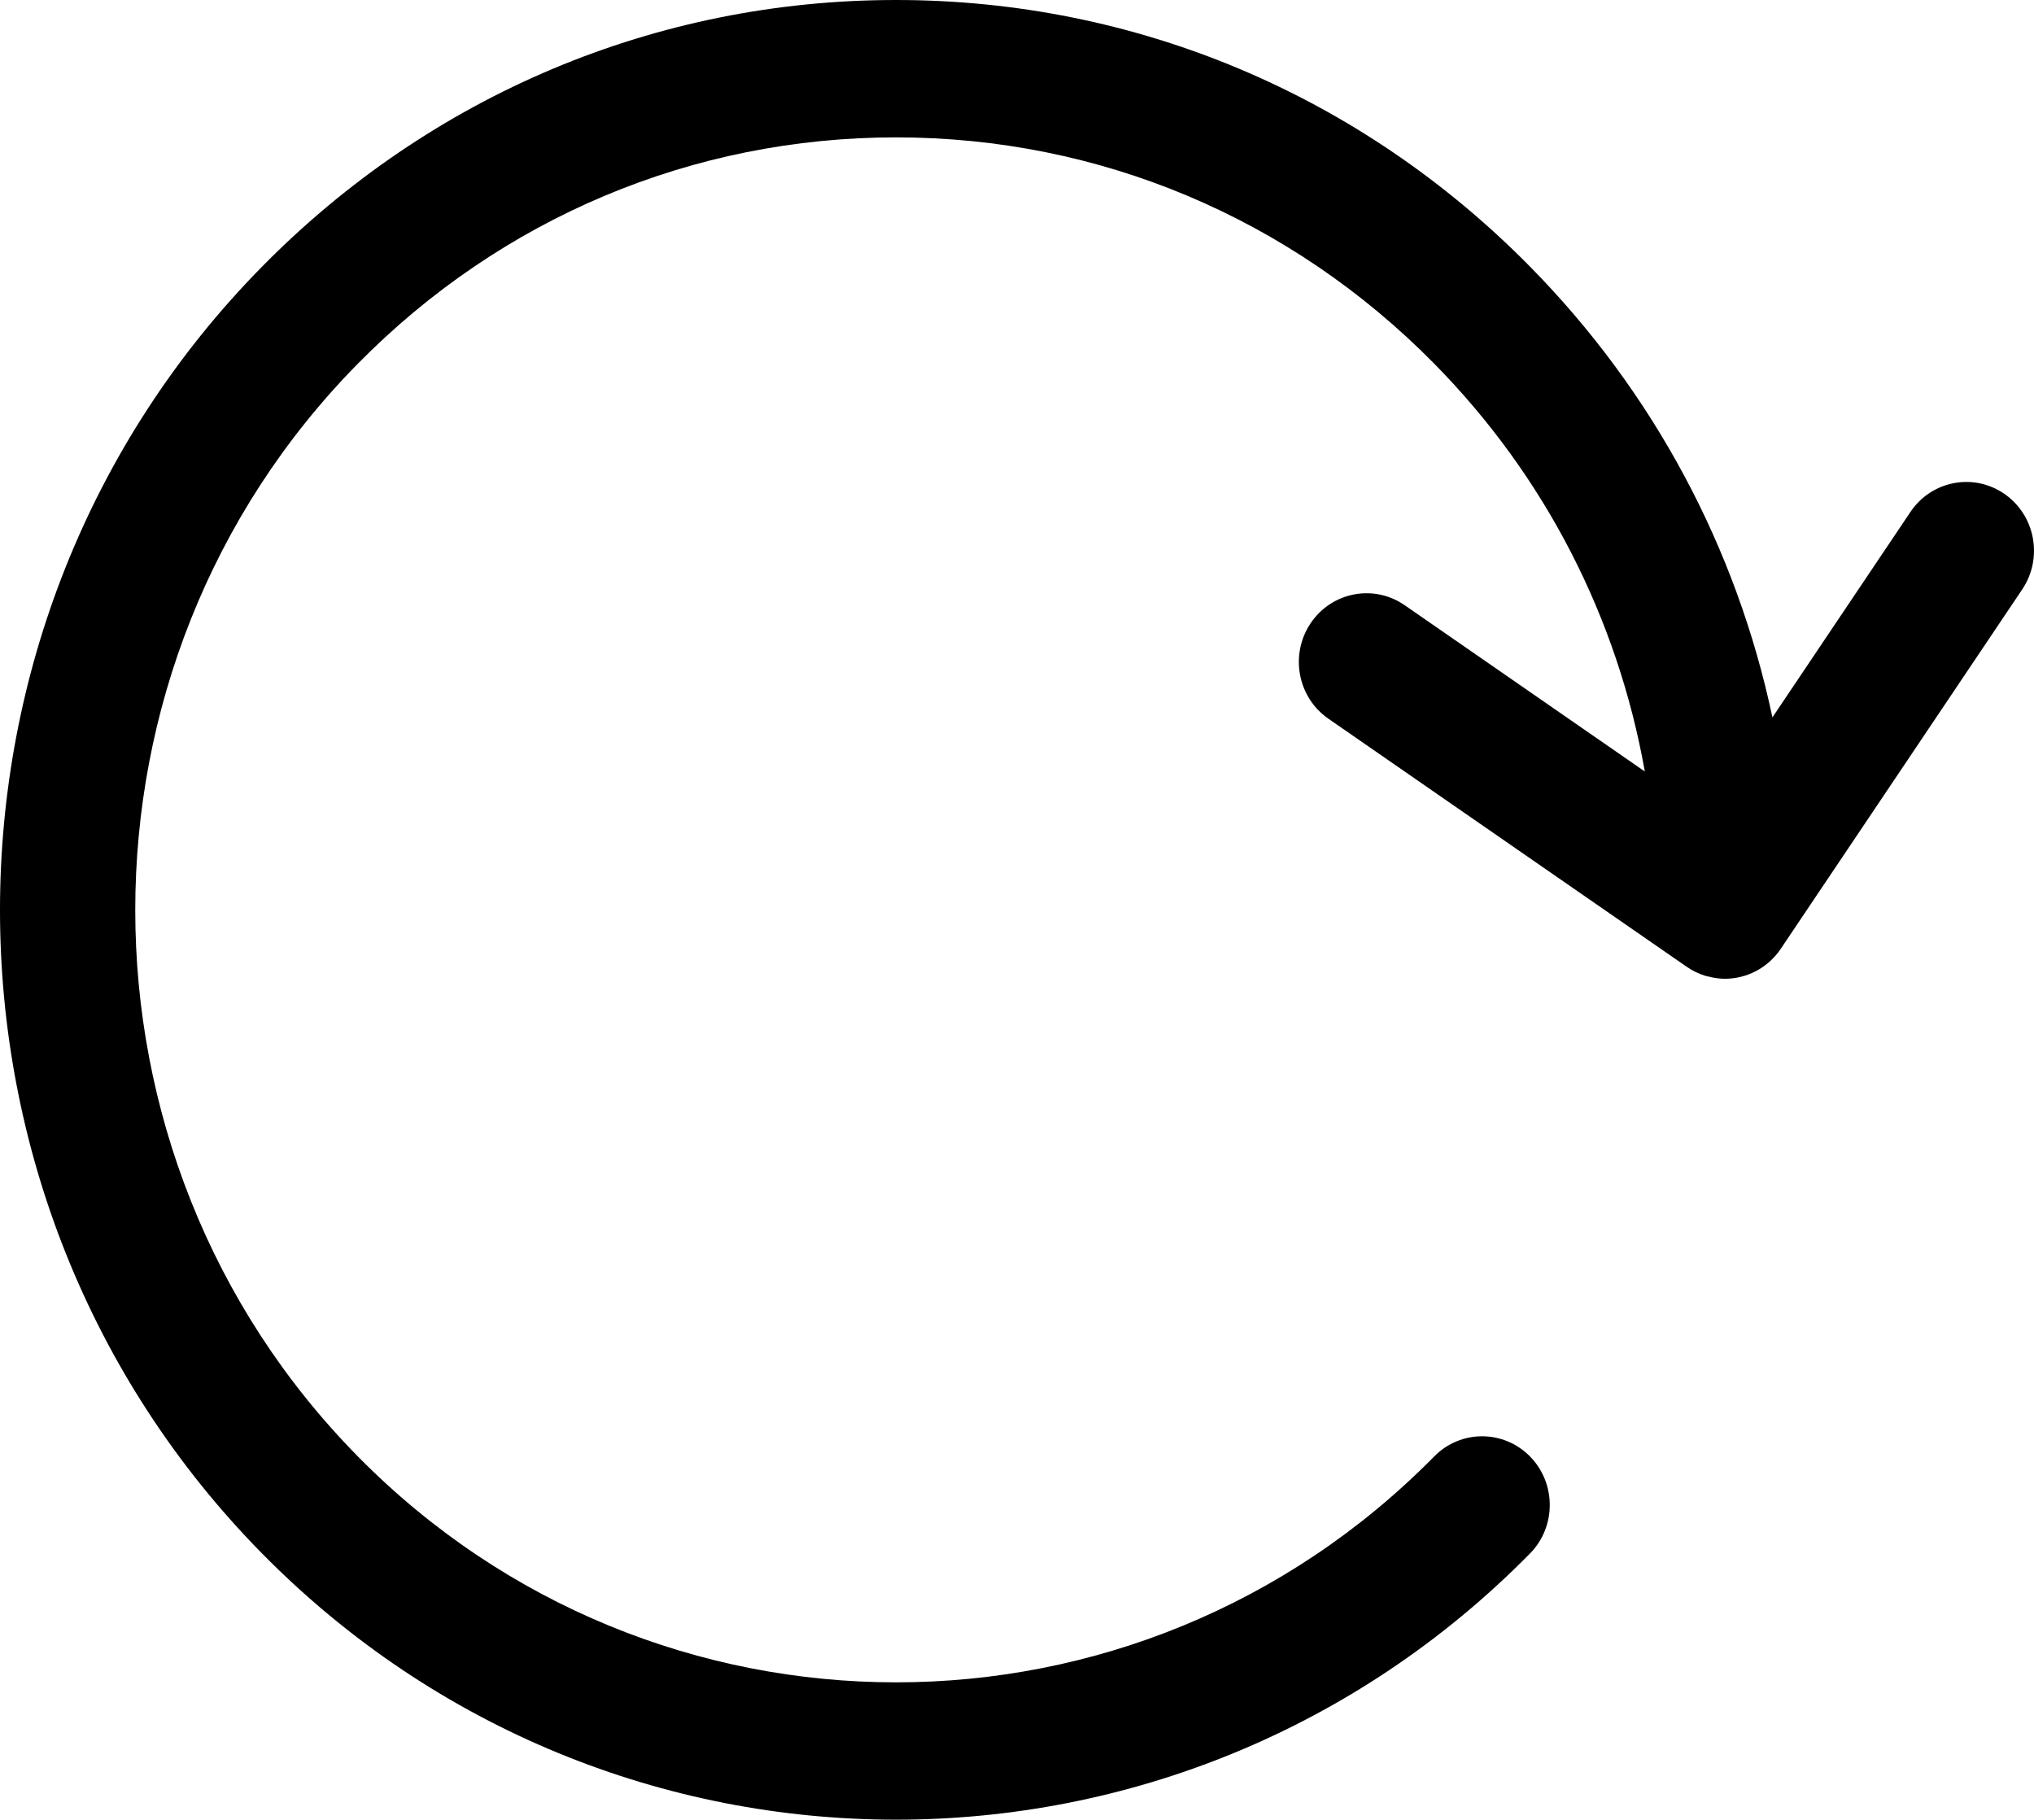 <svg class="svgImg" xmlns="http://www.w3.org/2000/svg" x="0px" y="0px" viewBox="0 0 221.668 198.314">
<path fill="currentColor" d="M218.447,53.828c-3.367-2.331-7.952-1.45-10.246,1.967l-15.04,22.387c-3.907-18.484-12.958-35.463-26.425-49.133
	C148.284,10.317,123.75,0,97.653,0C71.557,0,47.022,10.317,28.569,29.05c-38.092,38.668-38.092,101.591,0,140.261
	c19.047,19.334,44.065,29.003,69.084,29.003s50.037-9.669,69.083-29.003c2.879-2.921,2.879-7.665,0-10.588
	c-2.88-2.924-7.549-2.924-10.428,0c-32.342,32.832-84.965,32.832-117.31,0c-32.342-32.832-32.342-86.254,0-119.086
	c15.669-15.906,36.499-24.666,58.656-24.666c22.156,0,42.988,8.76,58.654,24.666c12.093,12.275,19.975,27.699,22.948,44.442
	l-26.175-18.124c-3.364-2.327-7.952-1.448-10.246,1.968c-2.296,3.415-1.429,8.073,1.935,10.404l39.048,27.034
	c0.002,0,0.003,0.002,0.006,0.005c0.617,0.427,1.276,0.743,1.954,0.957c0.021,0.007,0.04,0.02,0.061,0.026
	c0.115,0.034,0.232,0.048,0.348,0.077c0.59,0.152,1.188,0.243,1.786,0.243c2.355,0,4.671-1.146,6.099-3.269l26.314-39.167
	C222.68,60.813,221.812,56.157,218.447,53.828z"/>
</svg>
